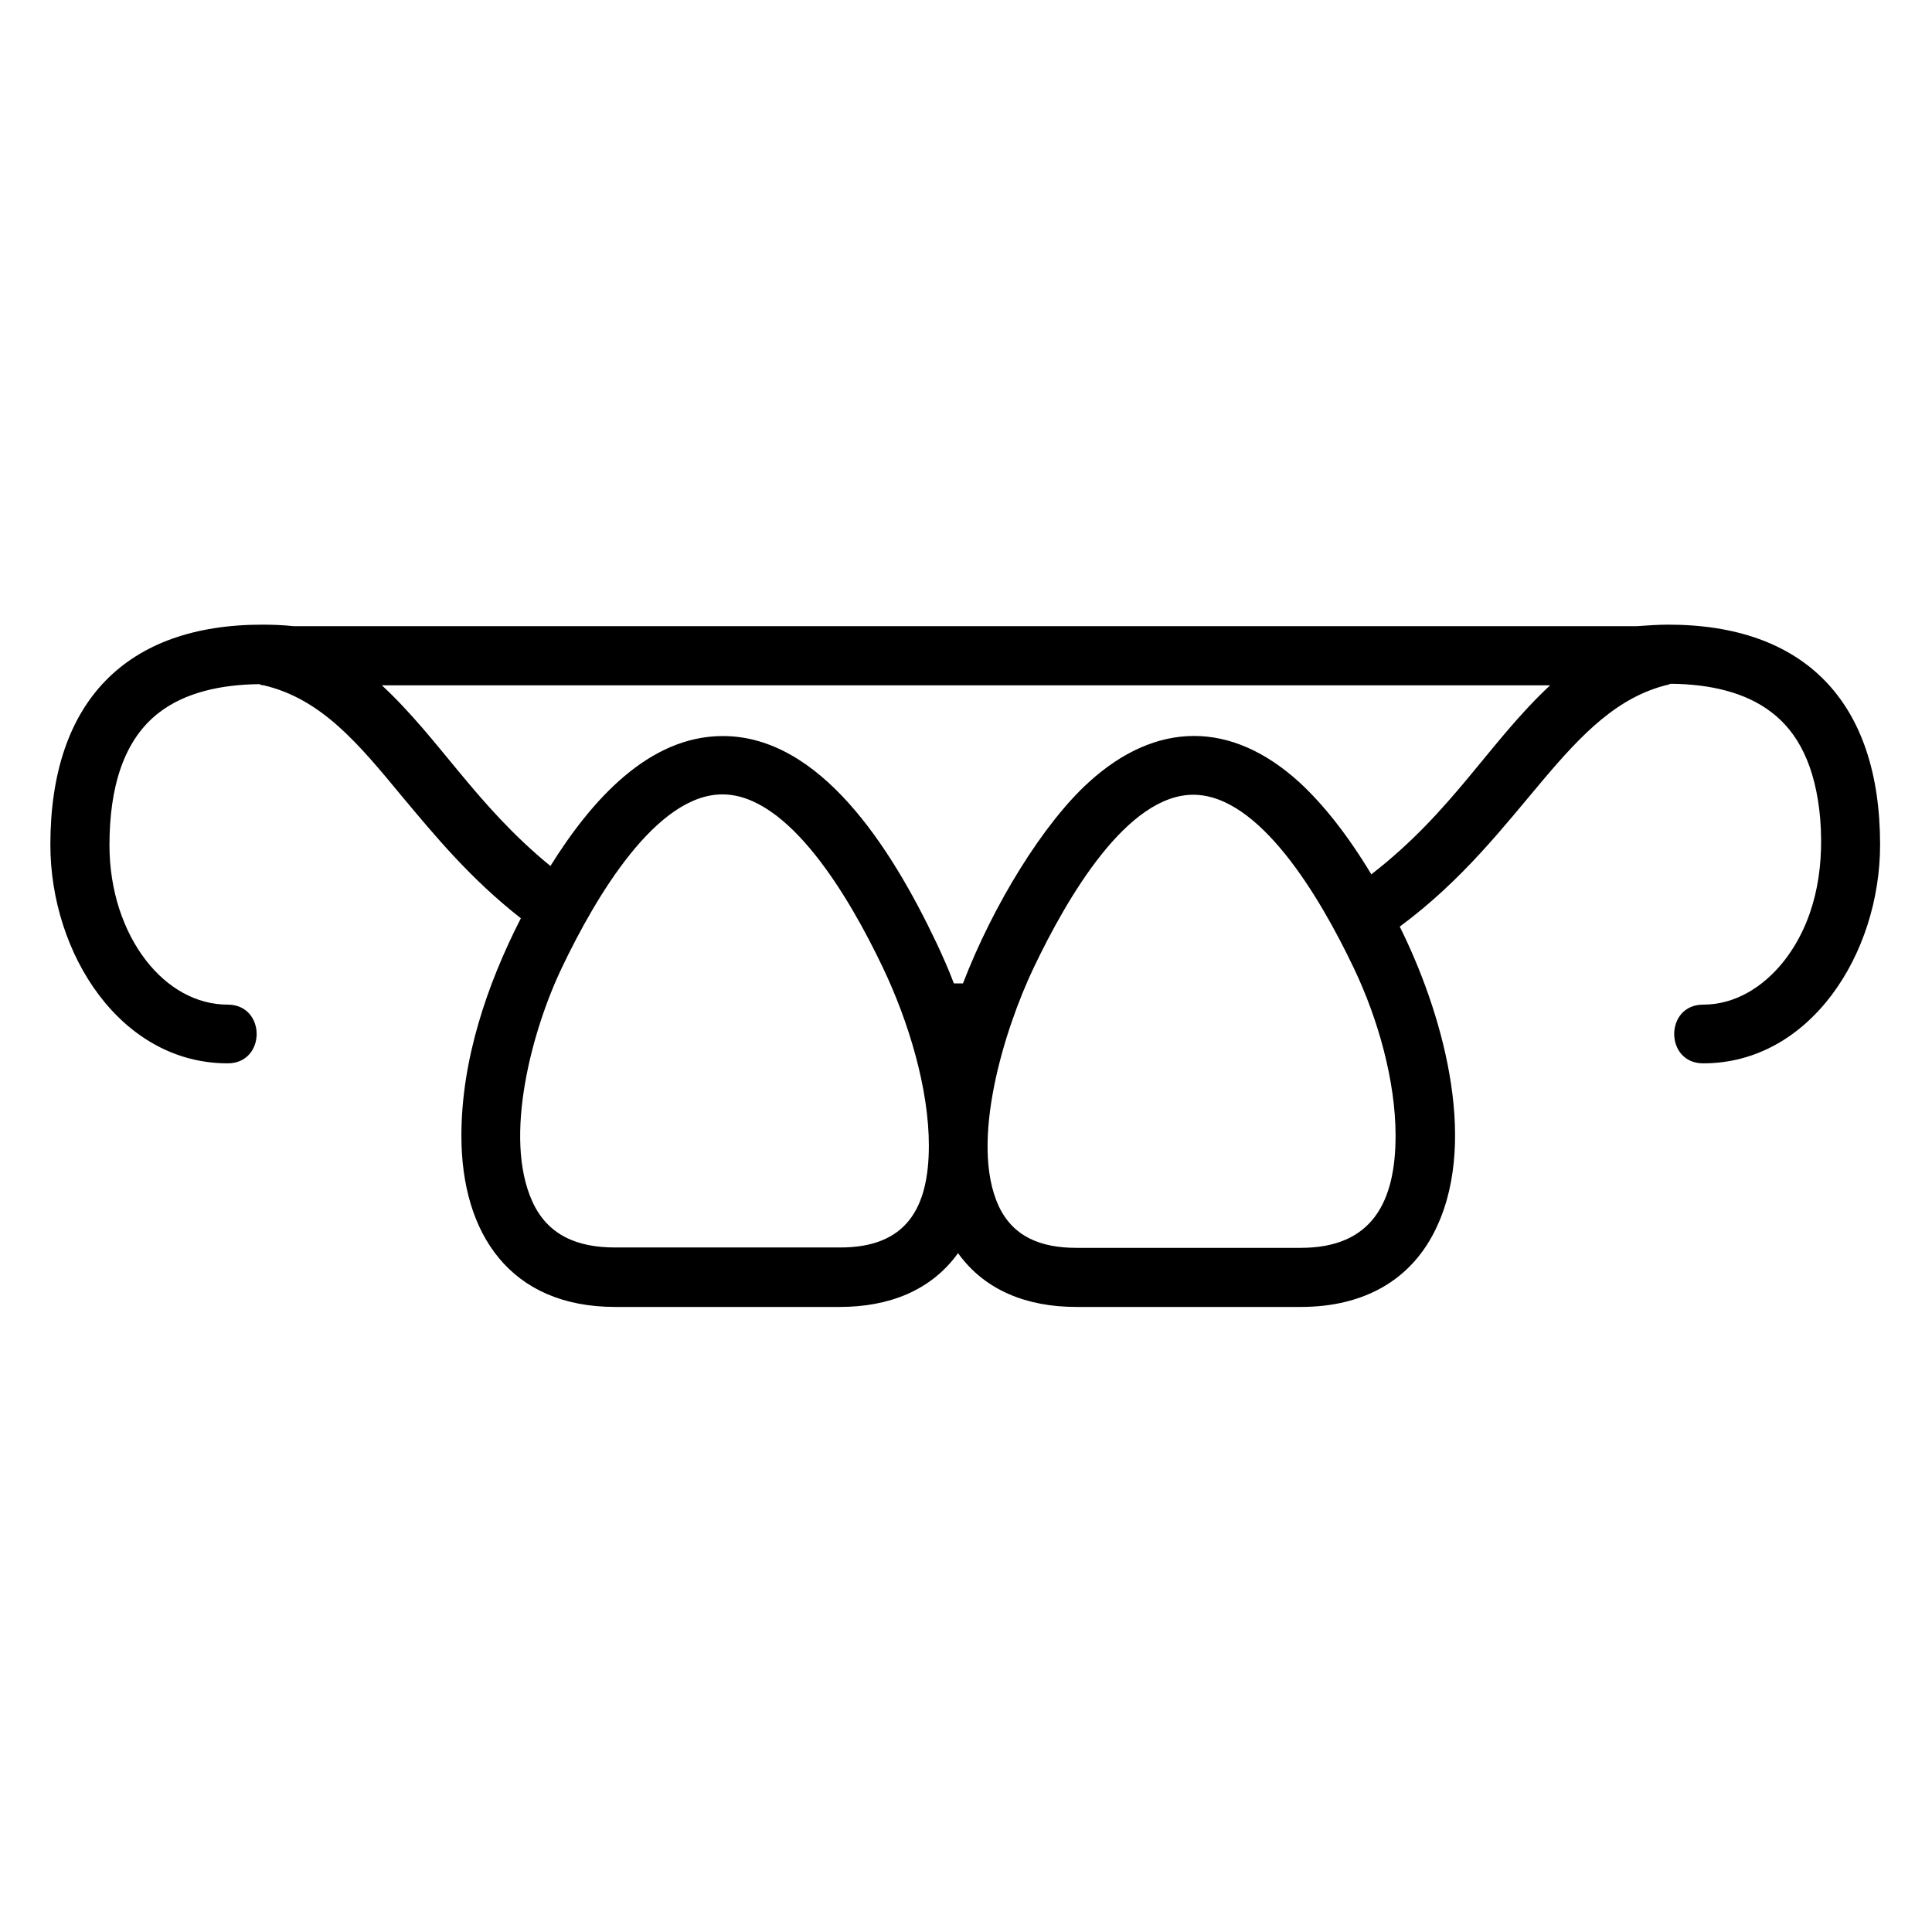 <?xml version="1.0" encoding="UTF-8"?>
<svg width="1200pt" height="1200pt" version="1.1" viewBox="0 0 1200 1200" xmlns="http://www.w3.org/2000/svg">
 <path d="m641.88 601.41c-18.117 38.117-39.766 108-21.648 147.53 8.941 19.293 26.352 26.117 48.234 26.117h139.53c44.234 0 58.824-28.469 58.824-69.648 0-33.883-10.824-72.469-25.883-104-21.41-44.941-58.824-107.77-99.766-107.77-40.941 0.004-77.883 62.824-99.293 107.77zm-43.766 9.414c18.824-48.941 49.883-99.293 78.117-124.94 42.117-38.352 88.707-38.352 130.82 0 15.059 13.883 30.117 32.941 44.707 57.176 50.59-39.059 73.176-82.117 111.06-117.41h-725.65c36 33.41 58.352 74.352 104.71 112.23 25.41-40.707 60.941-80.707 107.06-80.707 60.234 0 104.23 68.469 132.71 128.47 3.766 8 7.531 16.469 10.824 25.176zm271.29-35.293c25.883 52 48.707 130.59 23.293 185.88-15.531 34.117-46.117 50.352-84.707 50.352h-139.53c-30.352 0-56.707-10.117-73.41-33.41-16.707 23.293-43.059 33.41-73.41 33.41h-139.53c-65.176 0-95.531-45.41-95.531-106.35 0-46.824 15.766-93.648 36.941-135.06-31.293-24.469-53.41-51.293-73.883-75.766-26.824-32.469-49.883-60.469-85.883-68.941-0.941 0-1.883-0.234-2.59-0.707-24 0.234-46.117 5.176-62.352 17.648-22.117 16.941-30.824 46.59-30.824 82.352 0 28.234 8.707 53.648 22.824 71.766 13.176 16.941 31.059 27.293 50.59 27.293 24 0 24 36.469 0 36.469-66.59 0-110.12-68.234-110.12-135.77 0-89.41 47.531-136.71 131.53-136.71 6.352 0 12.941 0.234 19.531 0.941h834.35c6.59-0.469 13.176-0.941 19.531-0.941 84 0 131.53 47.293 131.53 136.71 0 67.531-43.293 135.77-109.88 135.77-24 0-24-36.469 0-36.469 19.531 0 37.176-10.59 50.352-27.293 18.59-24 24.941-54.824 22.352-88-2.824-32.941-13.883-53.883-30.352-66.352-16.234-12.469-38.352-17.41-62.352-17.648-0.469 0-0.941 0.234-1.41 0.469-63.062 14.824-89.18 92.941-167.06 150.36zm-292.47 136c0-35.293-12.469-76.707-28.469-110.35-21.41-44.941-58.824-107.77-99.766-107.77-40.941 0-78.352 62.824-99.766 107.77-18.352 38.352-36.469 104.94-18.352 144.94 9.41 20.941 27.766 28.707 51.293 28.707h139.53c41.645 0.23 55.527-24.477 55.527-63.297z"/>
</svg>
